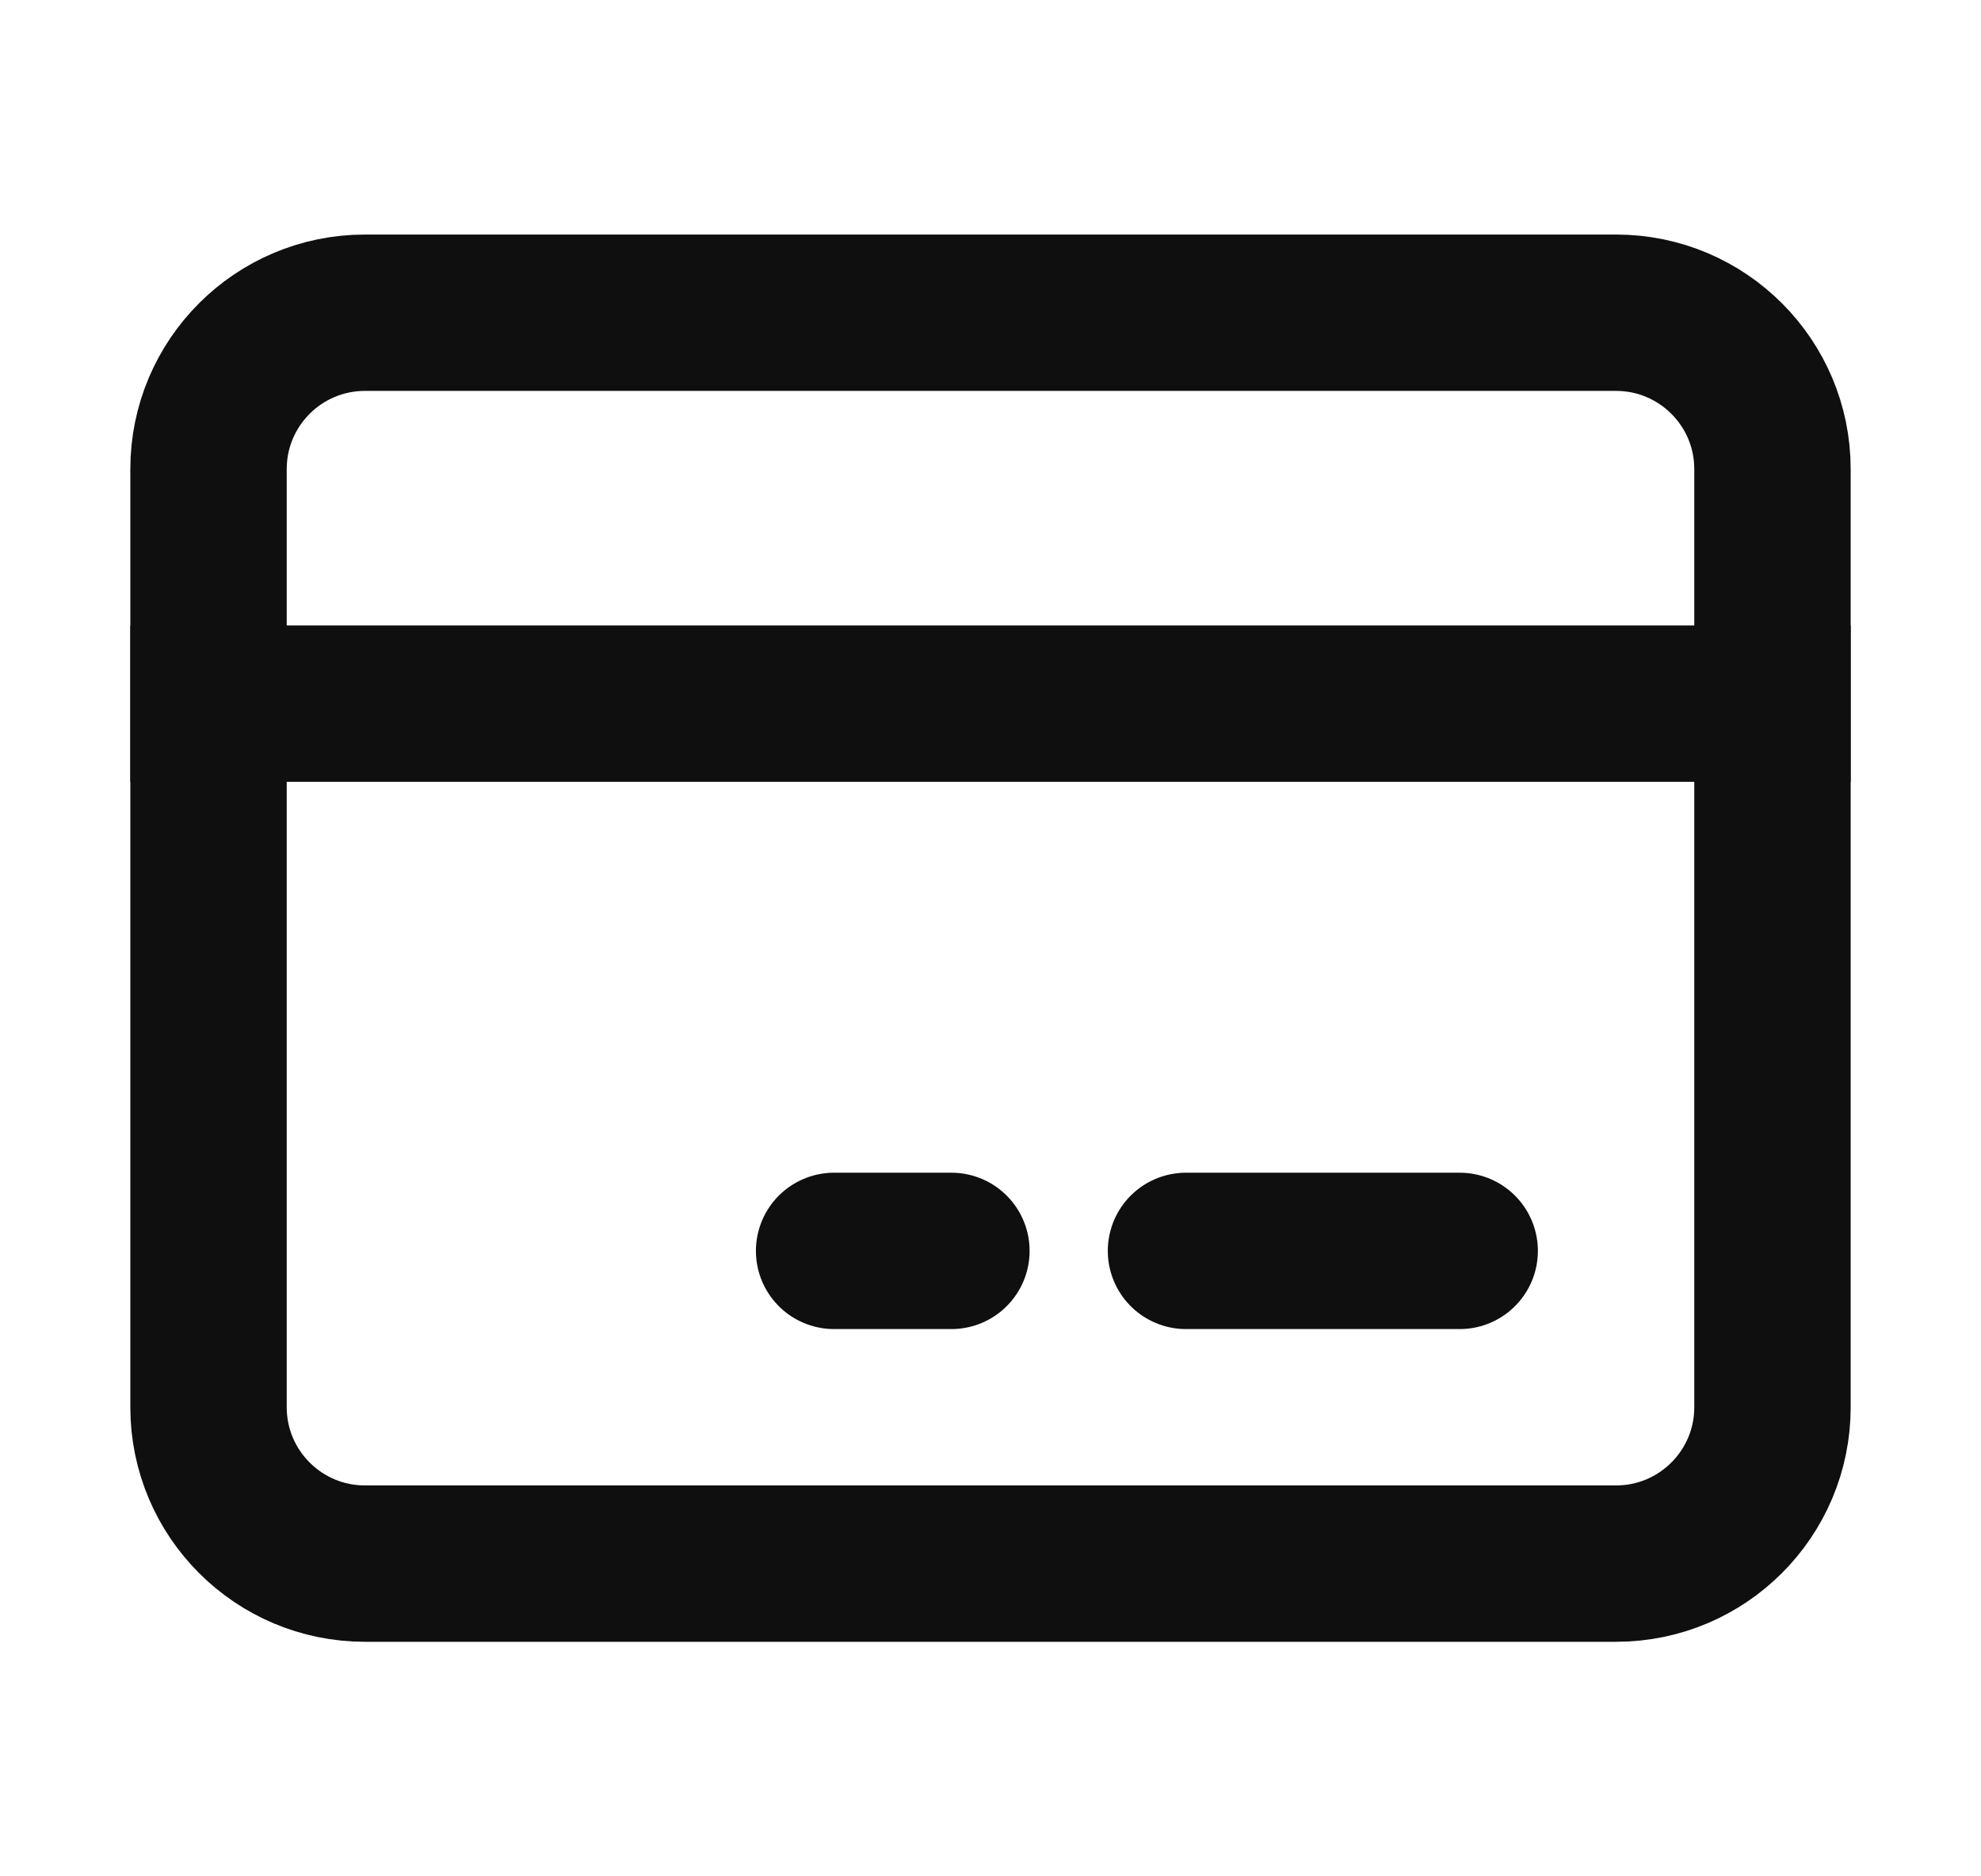 <svg width="19" height="18" viewBox="0 0 19 18" fill="none" xmlns="http://www.w3.org/2000/svg">
<path d="M15.5 3H3.5C2.672 3 2 3.672 2 4.5V13.5C2 14.328 2.672 15 3.5 15H15.5C16.328 15 17 14.328 17 13.5V4.5C17 3.672 16.328 3 15.5 3Z" stroke="#0F0F0F" stroke-width="1.5" stroke-linecap="round" stroke-linejoin="round"/>
<path d="M8 12H9.125M11.375 12H14" stroke="#0F0F0F" stroke-width="1.5" stroke-miterlimit="10" stroke-linecap="round" stroke-linejoin="round"/>
<path d="M2 6.75H17" stroke="#0F0F0F" stroke-width="1.5" stroke-linecap="square" stroke-linejoin="round"/>
</svg>
